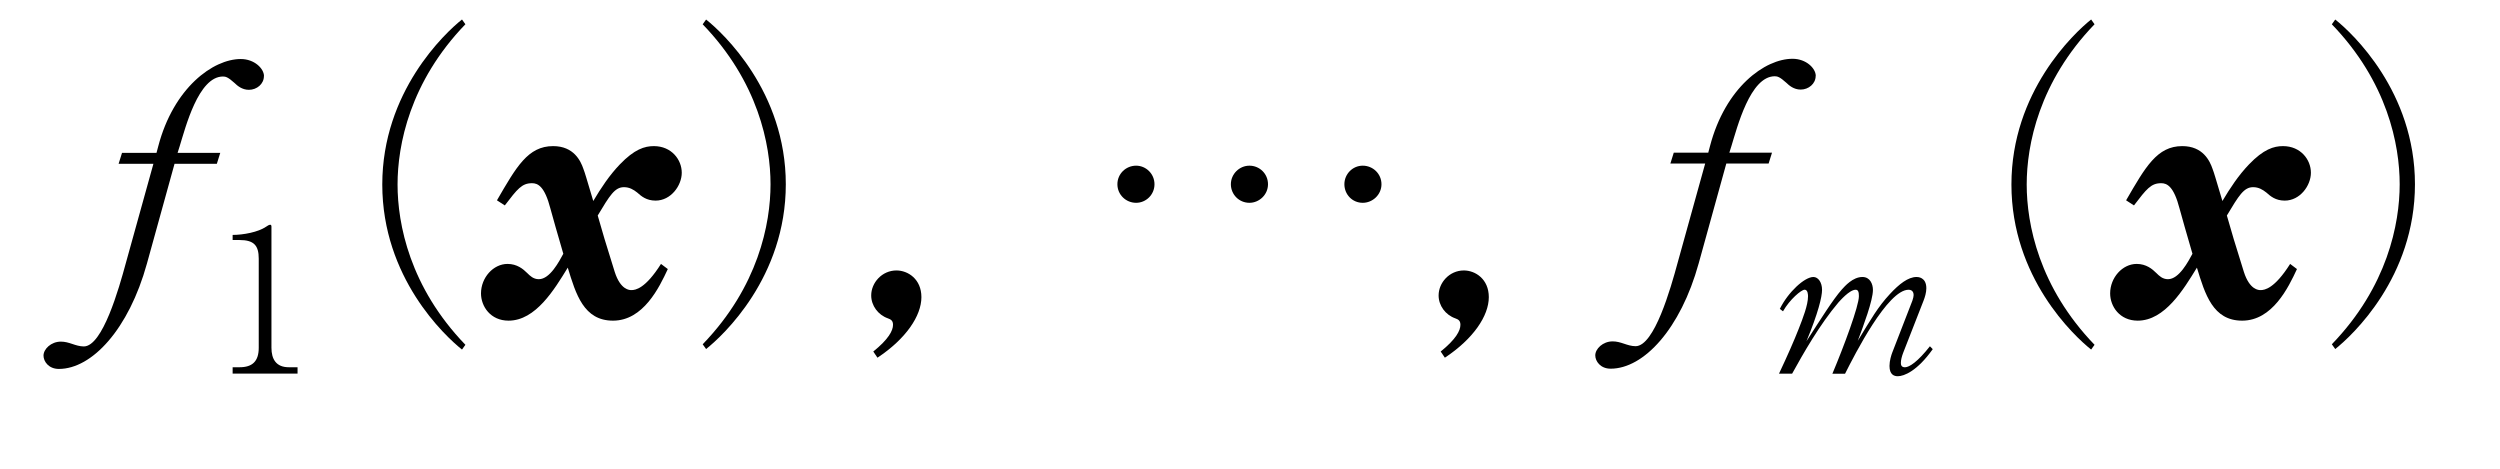 <?xml version="1.0"?><!--Antenna House PDF Viewer SDK V3.3 MR13 (3,3,2014,0515) for Windows Copyright (c) 1999-2014 Antenna House, Inc.--><svg xml:space="preserve" version="1.1" fill="black" fill-rule="evenodd" font-style="normal" font-weight="normal" font-stretch="normal" width="62.35pt" height="11.7pt" viewBox="0 0 62.35 11.7" xmlns="http://www.w3.org/2000/svg" xmlns:xlink="http://www.w3.org/1999/xlink"><defs><clipPath id="c0"><rect x="0" y="0" width="62.35" height="11.7" fill="none" clip-rule="evenodd"/></clipPath><clipPath id="c1"><rect x="-1" y="-1" width="597.276" height="843.89" fill="none" clip-rule="evenodd"/></clipPath><clipPath id="c2"><rect x="0" y="0" width="595.276" height="841.89" fill="none" clip-rule="evenodd"/></clipPath><clipPath id="c3"><rect x="0" y="0" width="595.276" height="841.89" fill="none" clip-rule="evenodd"/></clipPath><clipPath id="c4"><rect x="0" y="0" width="595.276" height="841.89" fill="none" clip-rule="nonzero"/></clipPath><clipPath id="c5"><path d="M55.275,639.81h94.434v136.174h-94.434v-136.174z" fill="none" clip-rule="nonzero"/></clipPath><clipPath id="c6"><path d="M361.417,104.173h127.559v121.89h-127.559v-121.89z" fill="none" clip-rule="nonzero"/></clipPath></defs><g clip-path="url(#c0)"><g><view viewBox="0 0 62.35 11.7" id="p1"/></g><g transform="translate(-86.95,-486.5)" clip-path="url(#c1)"><g clip-path="url(#c2)"><g transform="matrix(1,0,0,-1,0,841.89)" clip-path="url(#c3)"><g stroke-opacity="0"><path d="M4.245,-5.941c0,-.188 -.238,-.427 -.579,-.427c-.689,0 -1.676,.715 -2.059,2.179l-.043,.162h-.86l-.085,.272h.868l-.689,2.481c-.17,.627 -.579,2.074 -1.047,2.074c-.102,0 -.204,-.034 -.281,-.06c-.103,-.034 -.188,-.06 -.29,-.06c-.247,0 -.434,.187 -.434,.349c0,.145 .128,.332 .383,.332c.826,0 1.744,-.991 2.196,-2.626l.689,-2.49h1.055l.085,-.272h-1.064l.051,-.162c.145,-.468 .468,-1.743 1.081,-1.743c.068,0 .128,.017 .289,.162c.069,.068 .188,.17 .358,.17c.196,0 .374,-.145 .374,-.34z" fill-rule="nonzero" transform="matrix(1,0,0,-1,89.289,347.55)"/></g><g stroke-opacity="0"><path d="M.428,-3.332h.17c.364,0 .481,.138 .481,.465v2.224c0,.336 -.16,.484 -.476,.484h-.175v.159h1.619v-.159h-.219c-.316,0 -.432,-.203 -.432,-.486v-3.018c0,-.025 -.005,-.05 -.03,-.05c-.029,0 -.074,.027 -.103,.049c-.196,.135 -.57,.205 -.835,.205v.127z" fill-rule="nonzero" transform="matrix(1,0,0,-1,92.324,346.072)"/></g><g stroke-opacity="0"><path d="M8.006,.765c-1.386,-1.437 -1.692,-3.01 -1.692,-3.997c0,-.986 .306,-2.56 1.692,-3.997l-.085,-.119c-.427,.34 -1.988,1.803 -1.988,4.116c0,2.322 1.561,3.776 1.988,4.116l.085,-.119z" fill-rule="nonzero" transform="matrix(1,0,0,-1,90.551,347.556)"/></g><g stroke-opacity="0"><path d="M4.898,-3.527c0,-.323 -.254,-.663 -.696,-.663c-.23,0 -.484,.077 -.849,.457c-.264,.276 -.467,.585 -.662,.912c-.178,-.594 -.203,-.689 -.246,-.801c-.068,-.198 -.238,-.568 -.755,-.568c-.628,0 -.917,.517 -1.401,1.352l.196,.127c.314,-.411 .424,-.554 .679,-.554c.145,0 .314,.076 .458,.632c.102,.371 .127,.455 .322,1.128c-.102,.186 -.331,.634 -.611,.634c-.136,0 -.22,-.085 -.288,-.152c-.102,-.102 -.255,-.229 -.492,-.229c-.356,0 -.662,.342 -.662,.736c0,.323 .237,.679 .687,.679c.679,0 1.146,-.784 1.477,-1.322c.203,.665 .399,1.322 1.128,1.322c.755,0 1.154,-.827 1.367,-1.287l-.17,-.128c-.39,.617 -.636,.653 -.738,.653c-.043,0 -.271,0 -.416,-.454c-.254,-.815 -.28,-.9 -.424,-1.406c.298,-.497 .424,-.707 .654,-.707c.136,0 .237,.059 .331,.134c.102,.092 .23,.201 .458,.201c.382,0 .653,-.374 .653,-.697z" fill-rule="nonzero" transform="matrix(1,0,0,-1,99.055,347.556)"/></g><g stroke-opacity="0"><path d="M.624,.871c.427,-.339 1.988,-1.792 1.988,-4.109c0,-2.31 -1.561,-3.77 -1.988,-4.109l-.085,.119c1.386,1.435 1.692,3.005 1.692,3.99c0,.985 -.306,2.555 -1.692,3.99l.085,.119z" fill-rule="nonzero" transform="matrix(1,0,0,-1,103.936,347.556)"/></g><g stroke-opacity="0"><path d="M1.742,-.423c0,-.452 -.337,-.666 -.622,-.666c-.362,0 -.63,.307 -.63,.623c0,.256 .173,.486 .415,.571c.069,.026 .129,.052 .129,.162c0,.145 -.112,.359 -.492,.666l.104,.154c.708,-.469 1.096,-1.042 1.096,-1.511z" fill-rule="nonzero" transform="matrix(1,0,0,-1,108.188,347.556)"/></g><g stroke-opacity="0"><path d="M4.272,-2.776c.244,0 .463,-.202 .463,-.463c0,-.261 -.21,-.463 -.463,-.463c-.253,0 -.463,.21 -.463,.463c0,.253 .202,.463 .463,.463zm-2.826,0c.246,0 .458,-.202 .458,-.463c0,-.261 -.213,-.463 -.458,-.463c-.254,0 -.467,.202 -.467,.463c0,.261 .213,.463 .467,.463zm5.652,0c.246,0 .467,-.202 .467,-.463c0,-.261 -.213,-.463 -.467,-.463c-.254,0 -.458,.21 -.458,.463c0,.253 .196,.463 .458,.463z" fill-rule="nonzero" transform="matrix(1,0,0,-1,113.839,347.556)"/></g><g stroke-opacity="0"><path d="M1.742,-.423c0,-.452 -.337,-.666 -.622,-.666c-.362,0 -.63,.307 -.63,.623c0,.256 .173,.486 .415,.571c.069,.026 .129,.052 .129,.162c0,.145 -.112,.359 -.492,.666l.104,.154c.708,-.469 1.096,-1.042 1.096,-1.511z" fill-rule="nonzero" transform="matrix(1,0,0,-1,122.339,347.556)"/></g><g stroke-opacity="0"><path d="M4.245,-5.941c0,-.188 -.238,-.427 -.579,-.427c-.689,0 -1.676,.715 -2.059,2.179l-.043,.162h-.86l-.085,.272h.868l-.689,2.481c-.17,.627 -.579,2.074 -1.047,2.074c-.102,0 -.204,-.034 -.281,-.06c-.103,-.034 -.188,-.06 -.29,-.06c-.247,0 -.434,.187 -.434,.349c0,.145 .128,.332 .383,.332c.826,0 1.744,-.991 2.196,-2.626l.689,-2.49h1.055l.085,-.272h-1.064l.051,-.162c.145,-.468 .468,-1.743 1.081,-1.743c.068,0 .128,.017 .289,.162c.069,.068 .188,.17 .358,.17c.196,0 .374,-.145 .374,-.34z" fill-rule="nonzero" transform="matrix(1,0,0,-1,127.99,347.556)"/></g><g stroke-opacity="0"><path d="M4.125,-.612l-.069,-.07c-.301,.383 -.513,.524 -.622,.524c-.102,0 -.102,-.076 -.102,-.116c0,-.06 .021,-.151 .058,-.247l.508,-1.3c.032,-.081 .069,-.202 .069,-.307c0,-.282 -.215,-.282 -.244,-.282c-.209,0 -.434,.176 -.663,.423c-.299,.322 -.469,.62 -.803,1.169c.138,-.368 .378,-1.003 .378,-1.27c0,-.146 -.072,-.322 -.262,-.322c-.24,0 -.436,.227 -.514,.312c-.226,.257 -.51,.715 -.882,1.29c.292,-.701 .389,-1.109 .389,-1.28c0,-.191 -.098,-.322 -.216,-.322c-.219,0 -.628,.373 -.837,.796l.079,.06c.169,-.297 .456,-.539 .54,-.539c.084,0 .084,.14 .084,.165c0,.219 -.129,.548 -.233,.813c-.114,.29 -.268,.644 -.491,1.117h.327c.275,-.499 .692,-1.232 1.158,-1.78c.03,-.03 .27,-.314 .427,-.314c.067,0 .081,.065 .081,.161c0,.244 -.369,1.24 -.661,1.933h.316c.246,-.489 1.062,-2.094 1.584,-2.094c.108,0 .126,.086 .126,.131c0,.03 -.01,.081 -.031,.141l-.504,1.3c-.021,.056 -.067,.197 -.067,.328c0,.223 .12,.257 .207,.257c.155,0 .485,-.129 .872,-.676z" fill-rule="nonzero" transform="matrix(1,0,0,-1,131.026,346.072)"/></g><g stroke-opacity="0"><path d="M8.006,.765c-1.386,-1.437 -1.692,-3.01 -1.692,-3.997c0,-.986 .306,-2.56 1.692,-3.997l-.085,-.119c-.427,.34 -1.988,1.803 -1.988,4.116c0,2.322 1.561,3.776 1.988,4.116l.085,-.119z" fill-rule="nonzero" transform="matrix(1,0,0,-1,131.182,347.556)"/></g><g stroke-opacity="0"><path d="M4.898,-3.527c0,-.323 -.254,-.663 -.696,-.663c-.23,0 -.484,.077 -.849,.457c-.264,.276 -.467,.585 -.662,.912c-.178,-.594 -.203,-.689 -.246,-.801c-.068,-.198 -.238,-.568 -.755,-.568c-.628,0 -.917,.517 -1.401,1.352l.196,.127c.314,-.411 .424,-.554 .679,-.554c.145,0 .314,.076 .458,.632c.102,.371 .127,.455 .322,1.128c-.102,.186 -.331,.634 -.611,.634c-.136,0 -.22,-.085 -.288,-.152c-.102,-.102 -.255,-.229 -.492,-.229c-.356,0 -.662,.342 -.662,.736c0,.323 .237,.679 .687,.679c.679,0 1.146,-.784 1.477,-1.322c.203,.665 .399,1.322 1.128,1.322c.755,0 1.154,-.827 1.367,-1.287l-.17,-.128c-.39,.617 -.636,.653 -.738,.653c-.043,0 -.271,0 -.416,-.454c-.254,-.815 -.28,-.9 -.424,-1.406c.298,-.497 .424,-.707 .654,-.707c.136,0 .237,.059 .331,.134c.102,.092 .23,.201 .458,.201c.382,0 .653,-.374 .653,-.697z" fill-rule="nonzero" transform="matrix(1,0,0,-1,139.686,347.556)"/></g><g stroke-opacity="0"><path d="M.624,.871c.427,-.339 1.988,-1.792 1.988,-4.109c0,-2.31 -1.561,-3.77 -1.988,-4.109l-.085,.119c1.386,1.435 1.692,3.005 1.692,3.99c0,.985 -.306,2.555 -1.692,3.99l.085,.119z" fill-rule="nonzero" transform="matrix(1,0,0,-1,144.567,347.556)"/></g></g></g></g></g></svg>